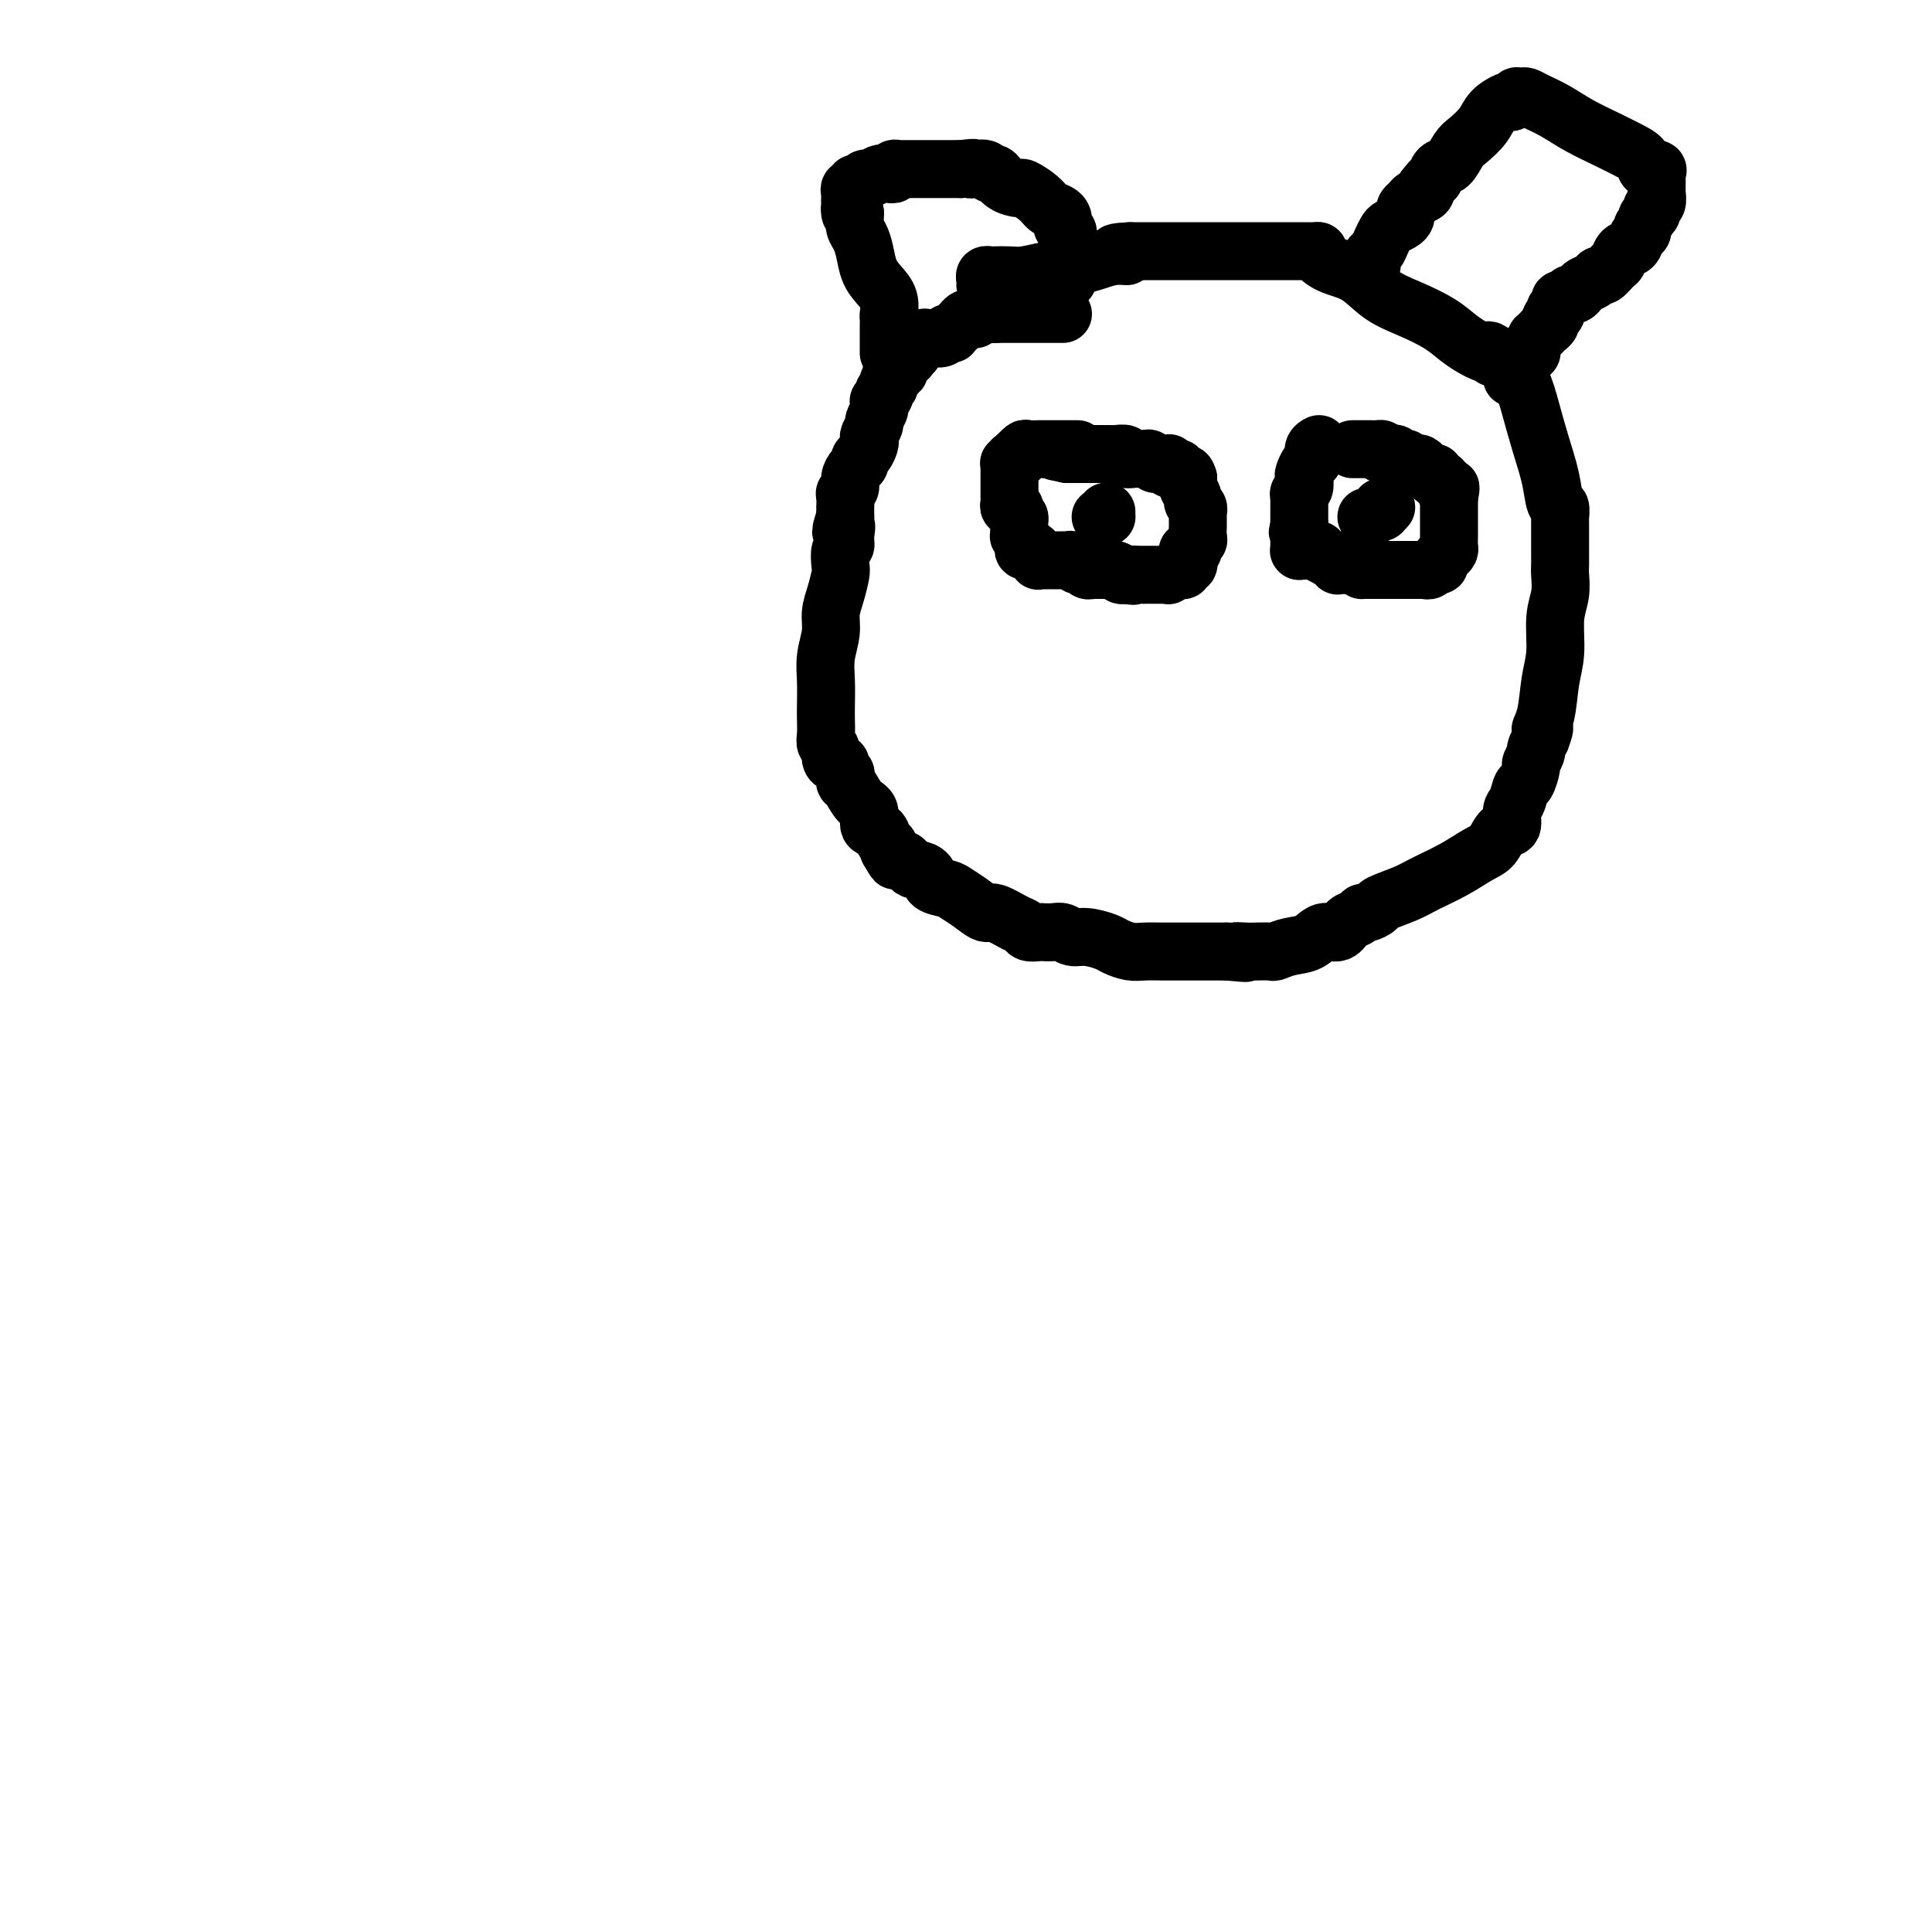 <svg viewBox='0 0 400 400' version='1.1' xmlns='http://www.w3.org/2000/svg' xmlns:xlink='http://www.w3.org/1999/xlink'><g fill='none' stroke='#000000' stroke-width='12' stroke-linecap='round' stroke-linejoin='round'><path d='M220,65c0.006,0.000 0.012,0.000 0,0c-0.012,0.000 -0.043,0.000 0,0c0.043,0.000 0.161,0.000 0,0c-0.161,0.000 -0.602,0.000 -1,0c-0.398,-0.000 -0.752,0.000 -1,0c-0.248,0.000 -0.391,0.000 -1,0c-0.609,0.000 -1.683,0.000 -2,0c-0.317,0.000 0.122,0.000 0,0c-0.122,0.000 -0.806,0.000 -1,0c-0.194,0.000 0.103,0.000 0,0c-0.103,0.000 -0.605,0.000 -1,0c-0.395,0.000 -0.683,0.000 -1,0c-0.317,0.000 -0.662,0.000 -1,0c-0.338,0.000 -0.668,0.000 -1,0c-0.332,0.000 -0.666,0.000 -1,0c-0.334,0.000 -0.667,-0.000 -1,0c-0.333,0.000 -0.667,0.000 -1,0c-0.333,0.000 -0.667,0.000 -1,0'/><path d='M206,65c-2.112,-0.004 -0.393,-0.015 0,0c0.393,0.015 -0.539,0.057 -1,0c-0.461,-0.057 -0.452,-0.213 -1,0c-0.548,0.213 -1.653,0.793 -2,1c-0.347,0.207 0.066,0.040 0,0c-0.066,-0.040 -0.610,0.046 -1,0c-0.390,-0.046 -0.625,-0.224 -1,0c-0.375,0.224 -0.889,0.848 -1,1c-0.111,0.152 0.181,-0.169 0,0c-0.181,0.169 -0.837,0.829 -1,1c-0.163,0.171 0.165,-0.147 0,0c-0.165,0.147 -0.822,0.757 -1,1c-0.178,0.243 0.125,0.118 0,0c-0.125,-0.118 -0.677,-0.227 -1,0c-0.323,0.227 -0.415,0.792 -1,1c-0.585,0.208 -1.662,0.060 -2,0c-0.338,-0.060 0.063,-0.031 0,0c-0.063,0.031 -0.592,0.064 -1,0c-0.408,-0.064 -0.697,-0.223 -1,0c-0.303,0.223 -0.621,0.829 -1,1c-0.379,0.171 -0.820,-0.094 -1,0c-0.180,0.094 -0.100,0.547 0,1c0.100,0.453 0.219,0.906 0,1c-0.219,0.094 -0.777,-0.172 -1,0c-0.223,0.172 -0.113,0.782 0,1c0.113,0.218 0.227,0.044 0,0c-0.227,-0.044 -0.796,0.044 -1,0c-0.204,-0.044 -0.044,-0.218 0,0c0.044,0.218 -0.026,0.828 0,1c0.026,0.172 0.150,-0.094 0,0c-0.150,0.094 -0.575,0.547 -1,1'/><path d='M186,76c-3.034,1.946 -0.621,1.310 0,1c0.621,-0.310 -0.552,-0.294 -1,0c-0.448,0.294 -0.173,0.867 0,1c0.173,0.133 0.243,-0.175 0,0c-0.243,0.175 -0.801,0.834 -1,1c-0.199,0.166 -0.040,-0.162 0,0c0.040,0.162 -0.041,0.813 0,1c0.041,0.187 0.203,-0.089 0,0c-0.203,0.089 -0.772,0.545 -1,1c-0.228,0.455 -0.114,0.910 0,1c0.114,0.090 0.228,-0.184 0,0c-0.228,0.184 -0.797,0.827 -1,1c-0.203,0.173 -0.039,-0.123 0,0c0.039,0.123 -0.046,0.667 0,1c0.046,0.333 0.222,0.457 0,1c-0.222,0.543 -0.843,1.507 -1,2c-0.157,0.493 0.151,0.517 0,1c-0.151,0.483 -0.763,1.425 -1,2c-0.237,0.575 -0.101,0.784 0,1c0.101,0.216 0.168,0.438 0,1c-0.168,0.562 -0.571,1.463 -1,2c-0.429,0.537 -0.884,0.711 -1,1c-0.116,0.289 0.109,0.694 0,1c-0.109,0.306 -0.551,0.515 -1,1c-0.449,0.485 -0.905,1.248 -1,2c-0.095,0.752 0.171,1.492 0,2c-0.171,0.508 -0.778,0.782 -1,1c-0.222,0.218 -0.060,0.378 0,1c0.060,0.622 0.016,1.706 0,2c-0.016,0.294 -0.005,-0.202 0,0c0.005,0.202 0.002,1.101 0,2'/><path d='M175,107c-1.697,5.159 -0.441,2.555 0,2c0.441,-0.555 0.066,0.938 0,2c-0.066,1.062 0.176,1.694 0,2c-0.176,0.306 -0.769,0.287 -1,1c-0.231,0.713 -0.099,2.160 0,3c0.099,0.840 0.166,1.073 0,2c-0.166,0.927 -0.566,2.546 -1,4c-0.434,1.454 -0.901,2.742 -1,4c-0.099,1.258 0.169,2.486 0,4c-0.169,1.514 -0.777,3.315 -1,5c-0.223,1.685 -0.061,3.253 0,5c0.061,1.747 0.020,3.671 0,5c-0.020,1.329 -0.020,2.061 0,3c0.020,0.939 0.061,2.084 0,3c-0.061,0.916 -0.222,1.604 0,2c0.222,0.396 0.829,0.501 1,1c0.171,0.499 -0.094,1.390 0,2c0.094,0.610 0.547,0.937 1,1c0.453,0.063 0.905,-0.137 1,0c0.095,0.137 -0.168,0.612 0,1c0.168,0.388 0.768,0.688 1,1c0.232,0.312 0.094,0.634 0,1c-0.094,0.366 -0.146,0.774 0,1c0.146,0.226 0.491,0.269 1,1c0.509,0.731 1.183,2.150 2,3c0.817,0.850 1.778,1.131 2,2c0.222,0.869 -0.294,2.327 0,3c0.294,0.673 1.398,0.562 2,1c0.602,0.438 0.700,1.426 1,2c0.300,0.574 0.800,0.736 1,1c0.200,0.264 0.100,0.632 0,1'/><path d='M184,176c2.190,3.875 1.164,1.564 1,1c-0.164,-0.564 0.532,0.619 1,1c0.468,0.381 0.707,-0.039 1,0c0.293,0.039 0.640,0.539 1,1c0.360,0.461 0.733,0.883 1,1c0.267,0.117 0.427,-0.071 1,0c0.573,0.071 1.560,0.403 2,1c0.440,0.597 0.335,1.460 1,2c0.665,0.540 2.102,0.756 3,1c0.898,0.244 1.259,0.517 2,1c0.741,0.483 1.862,1.176 3,2c1.138,0.824 2.293,1.780 3,2c0.707,0.220 0.967,-0.295 2,0c1.033,0.295 2.839,1.399 4,2c1.161,0.601 1.676,0.697 2,1c0.324,0.303 0.457,0.812 1,1c0.543,0.188 1.496,0.054 2,0c0.504,-0.054 0.559,-0.029 1,0c0.441,0.029 1.266,0.063 2,0c0.734,-0.063 1.375,-0.224 2,0c0.625,0.224 1.234,0.834 2,1c0.766,0.166 1.687,-0.113 3,0c1.313,0.113 3.016,0.619 4,1c0.984,0.381 1.250,0.638 2,1c0.750,0.362 1.985,0.829 3,1c1.015,0.171 1.812,0.046 3,0c1.188,-0.046 2.769,-0.012 4,0c1.231,0.012 2.114,0.003 3,0c0.886,-0.003 1.777,-0.001 3,0c1.223,0.001 2.778,0.000 4,0c1.222,-0.000 2.111,-0.000 3,0'/><path d='M254,197c6.694,0.619 2.930,0.167 2,0c-0.930,-0.167 0.974,-0.048 2,0c1.026,0.048 1.174,0.025 2,0c0.826,-0.025 2.331,-0.053 3,0c0.669,0.053 0.500,0.188 1,0c0.500,-0.188 1.667,-0.698 3,-1c1.333,-0.302 2.833,-0.395 4,-1c1.167,-0.605 2.001,-1.721 3,-2c0.999,-0.279 2.164,0.280 3,0c0.836,-0.280 1.342,-1.399 2,-2c0.658,-0.601 1.468,-0.685 2,-1c0.532,-0.315 0.786,-0.861 1,-1c0.214,-0.139 0.390,0.129 1,0c0.610,-0.129 1.656,-0.656 2,-1c0.344,-0.344 -0.015,-0.505 1,-1c1.015,-0.495 3.402,-1.324 5,-2c1.598,-0.676 2.405,-1.197 4,-2c1.595,-0.803 3.976,-1.887 6,-3c2.024,-1.113 3.690,-2.256 5,-3c1.310,-0.744 2.263,-1.090 3,-2c0.737,-0.910 1.258,-2.384 2,-3c0.742,-0.616 1.704,-0.372 2,-1c0.296,-0.628 -0.074,-2.126 0,-3c0.074,-0.874 0.593,-1.122 1,-2c0.407,-0.878 0.701,-2.386 1,-3c0.299,-0.614 0.601,-0.335 1,-1c0.399,-0.665 0.894,-2.275 1,-3c0.106,-0.725 -0.178,-0.565 0,-1c0.178,-0.435 0.817,-1.463 1,-2c0.183,-0.537 -0.091,-0.582 0,-1c0.091,-0.418 0.545,-1.209 1,-2'/><path d='M319,153c1.498,-3.769 0.243,-2.191 0,-2c-0.243,0.191 0.527,-1.004 1,-3c0.473,-1.996 0.648,-4.794 1,-7c0.352,-2.206 0.879,-3.822 1,-6c0.121,-2.178 -0.164,-4.919 0,-7c0.164,-2.081 0.776,-3.502 1,-5c0.224,-1.498 0.060,-3.073 0,-4c-0.060,-0.927 -0.016,-1.205 0,-2c0.016,-0.795 0.004,-2.107 0,-3c-0.004,-0.893 -0.001,-1.366 0,-2c0.001,-0.634 0.000,-1.428 0,-2c-0.000,-0.572 -0.000,-0.922 0,-1c0.000,-0.078 0.001,0.115 0,0c-0.001,-0.115 -0.003,-0.539 0,-1c0.003,-0.461 0.013,-0.960 0,-1c-0.013,-0.040 -0.048,0.379 0,0c0.048,-0.379 0.179,-1.555 0,-2c-0.179,-0.445 -0.666,-0.160 -1,-1c-0.334,-0.840 -0.514,-2.805 -1,-5c-0.486,-2.195 -1.279,-4.620 -2,-7c-0.721,-2.380 -1.369,-4.715 -2,-7c-0.631,-2.285 -1.243,-4.521 -2,-6c-0.757,-1.479 -1.657,-2.200 -2,-3c-0.343,-0.800 -0.130,-1.678 0,-2c0.130,-0.322 0.176,-0.086 0,0c-0.176,0.086 -0.573,0.024 -1,0c-0.427,-0.024 -0.885,-0.009 -1,0c-0.115,0.009 0.114,0.013 0,0c-0.114,-0.013 -0.569,-0.042 -1,0c-0.431,0.042 -0.837,0.155 -1,0c-0.163,-0.155 -0.081,-0.577 0,-1'/><path d='M309,73c-1.117,-0.938 -0.908,-0.285 -1,0c-0.092,0.285 -0.483,0.200 -1,0c-0.517,-0.200 -1.159,-0.517 -2,-1c-0.841,-0.483 -1.883,-1.134 -3,-2c-1.117,-0.866 -2.311,-1.947 -4,-3c-1.689,-1.053 -3.872,-2.078 -6,-3c-2.128,-0.922 -4.202,-1.739 -6,-3c-1.798,-1.261 -3.322,-2.965 -5,-4c-1.678,-1.035 -3.510,-1.402 -5,-2c-1.490,-0.598 -2.637,-1.428 -3,-2c-0.363,-0.572 0.057,-0.885 0,-1c-0.057,-0.115 -0.590,-0.031 -1,0c-0.410,0.031 -0.697,0.008 -1,0c-0.303,-0.008 -0.622,-0.002 -1,0c-0.378,0.002 -0.816,0.001 -1,0c-0.184,-0.001 -0.116,-0.000 0,0c0.116,0.000 0.280,0.000 0,0c-0.280,-0.000 -1.004,-0.000 -2,0c-0.996,0.000 -2.265,0.000 -3,0c-0.735,-0.000 -0.936,-0.000 -2,0c-1.064,0.000 -2.991,0.000 -5,0c-2.009,-0.000 -4.099,-0.000 -6,0c-1.901,0.000 -3.612,0.000 -5,0c-1.388,-0.000 -2.453,-0.000 -3,0c-0.547,0.000 -0.577,0.000 -1,0c-0.423,-0.000 -1.240,-0.000 -2,0c-0.760,0.000 -1.463,0.000 -2,0c-0.537,-0.000 -0.907,-0.000 -1,0c-0.093,0.000 0.090,0.000 0,0c-0.090,-0.000 -0.454,-0.000 -1,0c-0.546,0.000 -1.273,0.000 -2,0'/><path d='M234,52c-5.728,0.239 -2.047,0.837 -1,1c1.047,0.163 -0.541,-0.110 -2,0c-1.459,0.110 -2.788,0.604 -4,1c-1.212,0.396 -2.307,0.695 -4,1c-1.693,0.305 -3.983,0.618 -6,1c-2.017,0.382 -3.760,0.834 -5,1c-1.240,0.166 -1.979,0.047 -3,0c-1.021,-0.047 -2.326,-0.023 -3,0c-0.674,0.023 -0.716,0.045 -1,0c-0.284,-0.045 -0.808,-0.156 -1,0c-0.192,0.156 -0.052,0.581 0,1c0.052,0.419 0.015,0.834 0,1c-0.015,0.166 -0.007,0.083 0,0'/><path d='M184,73c-0.000,0.088 -0.000,0.176 0,0c0.000,-0.176 0.000,-0.615 0,-1c-0.000,-0.385 -0.000,-0.718 0,-1c0.000,-0.282 0.002,-0.515 0,-1c-0.002,-0.485 -0.006,-1.221 0,-2c0.006,-0.779 0.023,-1.600 0,-2c-0.023,-0.400 -0.086,-0.379 0,-1c0.086,-0.621 0.322,-1.885 0,-3c-0.322,-1.115 -1.200,-2.080 -2,-3c-0.800,-0.920 -1.521,-1.794 -2,-3c-0.479,-1.206 -0.717,-2.743 -1,-4c-0.283,-1.257 -0.612,-2.234 -1,-3c-0.388,-0.766 -0.835,-1.322 -1,-2c-0.165,-0.678 -0.047,-1.480 0,-2c0.047,-0.520 0.024,-0.760 0,-1'/><path d='M177,44c-1.309,-2.719 -1.083,-0.518 -1,0c0.083,0.518 0.022,-0.649 0,-1c-0.022,-0.351 -0.006,0.113 0,0c0.006,-0.113 0.000,-0.805 0,-1c-0.000,-0.195 0.004,0.107 0,0c-0.004,-0.107 -0.016,-0.621 0,-1c0.016,-0.379 0.060,-0.622 0,-1c-0.060,-0.378 -0.223,-0.890 0,-1c0.223,-0.110 0.832,0.182 1,0c0.168,-0.182 -0.106,-0.837 0,-1c0.106,-0.163 0.592,0.167 1,0c0.408,-0.167 0.739,-0.830 1,-1c0.261,-0.170 0.452,0.151 1,0c0.548,-0.151 1.452,-0.776 2,-1c0.548,-0.224 0.738,-0.046 1,0c0.262,0.046 0.595,-0.040 1,0c0.405,0.040 0.883,0.207 1,0c0.117,-0.207 -0.127,-0.788 0,-1c0.127,-0.212 0.627,-0.057 1,0c0.373,0.057 0.621,0.015 1,0c0.379,-0.015 0.890,-0.004 1,0c0.110,0.004 -0.179,0.001 0,0c0.179,-0.001 0.826,-0.000 1,0c0.174,0.000 -0.127,0.000 0,0c0.127,-0.000 0.681,-0.000 1,0c0.319,0.000 0.403,0.000 1,0c0.597,-0.000 1.707,-0.000 2,0c0.293,0.000 -0.231,0.000 0,0c0.231,-0.000 1.216,-0.000 2,0c0.784,0.000 1.367,0.000 2,0c0.633,-0.000 1.317,-0.000 2,0'/><path d='M199,35c3.825,-0.469 2.386,-0.141 2,0c-0.386,0.141 0.279,0.097 1,0c0.721,-0.097 1.496,-0.246 2,0c0.504,0.246 0.735,0.887 1,1c0.265,0.113 0.564,-0.304 1,0c0.436,0.304 1.009,1.328 2,2c0.991,0.672 2.402,0.992 3,1c0.598,0.008 0.385,-0.296 1,0c0.615,0.296 2.060,1.193 3,2c0.940,0.807 1.375,1.525 2,2c0.625,0.475 1.439,0.706 2,1c0.561,0.294 0.868,0.652 1,1c0.132,0.348 0.088,0.686 0,1c-0.088,0.314 -0.220,0.605 0,1c0.220,0.395 0.791,0.893 1,1c0.209,0.107 0.056,-0.179 0,0c-0.056,0.179 -0.015,0.822 0,1c0.015,0.178 0.004,-0.110 0,0c-0.004,0.110 -0.001,0.617 0,1c0.001,0.383 0.000,0.643 0,1c-0.000,0.357 -0.000,0.813 0,1c0.000,0.187 0.000,0.105 0,0c-0.000,-0.105 -0.000,-0.234 0,0c0.000,0.234 0.000,0.832 0,1c-0.000,0.168 -0.000,-0.095 0,0c0.000,0.095 0.000,0.546 0,1c-0.000,0.454 -0.000,0.909 0,1c0.000,0.091 0.000,-0.182 0,0c-0.000,0.182 -0.000,0.818 0,1c0.000,0.182 0.000,-0.091 0,0c-0.000,0.091 -0.000,0.545 0,1'/><path d='M221,57c0.155,1.856 0.041,0.498 0,0c-0.041,-0.498 -0.011,-0.134 0,0c0.011,0.134 0.003,0.038 0,0c-0.003,-0.038 -0.002,-0.019 0,0'/><path d='M284,55c0.002,-0.024 0.003,-0.047 0,0c-0.003,0.047 -0.012,0.165 0,0c0.012,-0.165 0.045,-0.611 0,-1c-0.045,-0.389 -0.168,-0.720 0,-1c0.168,-0.280 0.626,-0.509 1,-1c0.374,-0.491 0.664,-1.245 1,-2c0.336,-0.755 0.717,-1.512 1,-2c0.283,-0.488 0.467,-0.708 1,-1c0.533,-0.292 1.414,-0.656 2,-1c0.586,-0.344 0.877,-0.670 1,-1c0.123,-0.330 0.079,-0.666 0,-1c-0.079,-0.334 -0.192,-0.667 0,-1c0.192,-0.333 0.691,-0.667 1,-1c0.309,-0.333 0.429,-0.667 1,-1c0.571,-0.333 1.592,-0.667 2,-1c0.408,-0.333 0.204,-0.667 0,-1'/><path d='M295,39c2.119,-2.812 1.918,-1.841 2,-2c0.082,-0.159 0.449,-1.449 1,-2c0.551,-0.551 1.287,-0.363 2,-1c0.713,-0.637 1.403,-2.097 2,-3c0.597,-0.903 1.103,-1.247 2,-2c0.897,-0.753 2.187,-1.913 3,-3c0.813,-1.087 1.150,-2.099 2,-3c0.850,-0.901 2.213,-1.692 3,-2c0.787,-0.308 0.999,-0.135 1,0c0.001,0.135 -0.207,0.232 0,0c0.207,-0.232 0.831,-0.792 1,-1c0.169,-0.208 -0.115,-0.065 0,0c0.115,0.065 0.629,0.050 1,0c0.371,-0.050 0.598,-0.137 1,0c0.402,0.137 0.978,0.498 2,1c1.022,0.502 2.491,1.145 4,2c1.509,0.855 3.057,1.921 5,3c1.943,1.079 4.279,2.169 6,3c1.721,0.831 2.825,1.403 4,2c1.175,0.597 2.420,1.221 3,2c0.580,0.779 0.495,1.714 1,2c0.505,0.286 1.599,-0.078 2,0c0.401,0.078 0.107,0.597 0,1c-0.107,0.403 -0.028,0.689 0,1c0.028,0.311 0.003,0.647 0,1c-0.003,0.353 0.014,0.725 0,1c-0.014,0.275 -0.059,0.455 0,1c0.059,0.545 0.222,1.455 0,2c-0.222,0.545 -0.829,0.724 -1,1c-0.171,0.276 0.094,0.650 0,1c-0.094,0.350 -0.547,0.675 -1,1'/><path d='M341,45c-0.550,1.947 -0.925,1.816 -1,2c-0.075,0.184 0.148,0.683 0,1c-0.148,0.317 -0.669,0.451 -1,1c-0.331,0.549 -0.474,1.514 -1,2c-0.526,0.486 -1.437,0.494 -2,1c-0.563,0.506 -0.780,1.512 -1,2c-0.220,0.488 -0.444,0.460 -1,1c-0.556,0.540 -1.444,1.650 -2,2c-0.556,0.350 -0.779,-0.060 -1,0c-0.221,0.060 -0.442,0.591 -1,1c-0.558,0.409 -1.455,0.697 -2,1c-0.545,0.303 -0.737,0.621 -1,1c-0.263,0.379 -0.596,0.819 -1,1c-0.404,0.181 -0.878,0.104 -1,0c-0.122,-0.104 0.107,-0.235 0,0c-0.107,0.235 -0.551,0.838 -1,1c-0.449,0.162 -0.904,-0.115 -1,0c-0.096,0.115 0.166,0.622 0,1c-0.166,0.378 -0.762,0.626 -1,1c-0.238,0.374 -0.119,0.874 0,1c0.119,0.126 0.240,-0.121 0,0c-0.240,0.121 -0.839,0.611 -1,1c-0.161,0.389 0.115,0.677 0,1c-0.115,0.323 -0.623,0.682 -1,1c-0.377,0.318 -0.623,0.597 -1,1c-0.377,0.403 -0.885,0.930 -1,1c-0.115,0.070 0.163,-0.318 0,0c-0.163,0.318 -0.765,1.343 -1,2c-0.235,0.657 -0.102,0.946 0,1c0.102,0.054 0.172,-0.127 0,0c-0.172,0.127 -0.586,0.564 -1,1'/><path d='M316,74c-1.018,1.793 -0.063,0.274 0,0c0.063,-0.274 -0.767,0.697 -1,1c-0.233,0.303 0.130,-0.063 0,0c-0.130,0.063 -0.753,0.556 -1,1c-0.247,0.444 -0.119,0.838 0,1c0.119,0.162 0.228,0.092 0,0c-0.228,-0.092 -0.793,-0.207 -1,0c-0.207,0.207 -0.055,0.735 0,1c0.055,0.265 0.015,0.267 0,0c-0.015,-0.267 -0.004,-0.803 0,-1c0.004,-0.197 0.001,-0.056 0,0c-0.001,0.056 -0.001,0.028 0,0'/><path d='M223,93c0.120,0.000 0.239,0.000 0,0c-0.239,-0.000 -0.838,-0.000 -1,0c-0.162,0.000 0.111,0.000 0,0c-0.111,-0.000 -0.606,-0.000 -1,0c-0.394,0.000 -0.688,0.000 -1,0c-0.312,-0.000 -0.642,-0.000 -1,0c-0.358,0.000 -0.744,0.000 -1,0c-0.256,-0.000 -0.383,-0.001 -1,0c-0.617,0.001 -1.724,0.004 -2,0c-0.276,-0.004 0.280,-0.016 0,0c-0.280,0.016 -1.395,0.060 -2,0c-0.605,-0.060 -0.698,-0.222 -1,0c-0.302,0.222 -0.812,0.829 -1,1c-0.188,0.171 -0.054,-0.094 0,0c0.054,0.094 0.027,0.547 0,1'/><path d='M211,95c-2.079,0.325 -1.275,0.139 -1,0c0.275,-0.139 0.021,-0.229 0,0c-0.021,0.229 0.190,0.779 0,1c-0.190,0.221 -0.783,0.115 -1,0c-0.217,-0.115 -0.058,-0.237 0,0c0.058,0.237 0.016,0.833 0,1c-0.016,0.167 -0.004,-0.096 0,0c0.004,0.096 0.001,0.551 0,1c-0.001,0.449 -0.000,0.891 0,1c0.000,0.109 0.000,-0.115 0,0c-0.000,0.115 -0.000,0.570 0,1c0.000,0.430 -0.000,0.836 0,1c0.000,0.164 0.000,0.085 0,0c-0.000,-0.085 -0.001,-0.176 0,0c0.001,0.176 0.004,0.621 0,1c-0.004,0.379 -0.015,0.694 0,1c0.015,0.306 0.056,0.603 0,1c-0.056,0.397 -0.207,0.894 0,1c0.207,0.106 0.774,-0.179 1,0c0.226,0.179 0.113,0.822 0,1c-0.113,0.178 -0.226,-0.110 0,0c0.226,0.110 0.793,0.618 1,1c0.207,0.382 0.056,0.637 0,1c-0.056,0.363 -0.015,0.832 0,1c0.015,0.168 0.004,0.035 0,0c-0.004,-0.035 -0.002,0.028 0,0c0.002,-0.028 0.003,-0.148 0,0c-0.003,0.148 -0.011,0.566 0,1c0.011,0.434 0.041,0.886 0,1c-0.041,0.114 -0.155,-0.110 0,0c0.155,0.110 0.577,0.555 1,1'/><path d='M212,112c0.150,2.873 0.025,1.555 0,1c-0.025,-0.555 0.050,-0.346 0,0c-0.050,0.346 -0.225,0.829 0,1c0.225,0.171 0.849,0.031 1,0c0.151,-0.031 -0.169,0.048 0,0c0.169,-0.048 0.829,-0.223 1,0c0.171,0.223 -0.148,0.844 0,1c0.148,0.156 0.762,-0.154 1,0c0.238,0.154 0.102,0.773 0,1c-0.102,0.227 -0.168,0.061 0,0c0.168,-0.061 0.571,-0.016 1,0c0.429,0.016 0.884,0.004 1,0c0.116,-0.004 -0.109,-0.001 0,0c0.109,0.001 0.550,0.000 1,0c0.450,-0.000 0.908,0.000 1,0c0.092,-0.000 -0.183,-0.001 0,0c0.183,0.001 0.822,0.004 1,0c0.178,-0.004 -0.107,-0.016 0,0c0.107,0.016 0.606,0.061 1,0c0.394,-0.061 0.683,-0.227 1,0c0.317,0.227 0.661,0.845 1,1c0.339,0.155 0.673,-0.155 1,0c0.327,0.155 0.646,0.774 1,1c0.354,0.226 0.743,0.060 1,0c0.257,-0.060 0.383,-0.012 1,0c0.617,0.012 1.724,-0.011 2,0c0.276,0.011 -0.280,0.055 0,0c0.280,-0.055 1.395,-0.211 2,0c0.605,0.211 0.701,0.788 1,1c0.299,0.212 0.800,0.061 1,0c0.200,-0.061 0.100,-0.030 0,0'/><path d='M233,119c2.753,0.464 1.137,0.124 1,0c-0.137,-0.124 1.206,-0.033 2,0c0.794,0.033 1.038,0.009 1,0c-0.038,-0.009 -0.360,-0.003 0,0c0.360,0.003 1.401,0.002 2,0c0.599,-0.002 0.755,-0.005 1,0c0.245,0.005 0.577,0.016 1,0c0.423,-0.016 0.935,-0.061 1,0c0.065,0.061 -0.319,0.228 0,0c0.319,-0.228 1.340,-0.852 2,-1c0.660,-0.148 0.960,0.181 1,0c0.040,-0.181 -0.182,-0.871 0,-1c0.182,-0.129 0.766,0.302 1,0c0.234,-0.302 0.119,-1.338 0,-2c-0.119,-0.662 -0.242,-0.949 0,-1c0.242,-0.051 0.850,0.136 1,0c0.150,-0.136 -0.156,-0.595 0,-1c0.156,-0.405 0.774,-0.756 1,-1c0.226,-0.244 0.060,-0.380 0,-1c-0.060,-0.620 -0.015,-1.724 0,-2c0.015,-0.276 -0.000,0.277 0,0c0.000,-0.277 0.015,-1.382 0,-2c-0.015,-0.618 -0.060,-0.747 0,-1c0.060,-0.253 0.226,-0.628 0,-1c-0.226,-0.372 -0.845,-0.740 -1,-1c-0.155,-0.260 0.155,-0.412 0,-1c-0.155,-0.588 -0.773,-1.610 -1,-2c-0.227,-0.390 -0.061,-0.146 0,0c0.061,0.146 0.016,0.193 0,0c-0.016,-0.193 -0.005,-0.627 0,-1c0.005,-0.373 0.002,-0.687 0,-1'/><path d='M246,99c-0.553,-1.946 -0.936,-0.312 -1,0c-0.064,0.312 0.189,-0.700 0,-1c-0.189,-0.300 -0.821,0.112 -1,0c-0.179,-0.112 0.097,-0.748 0,-1c-0.097,-0.252 -0.565,-0.120 -1,0c-0.435,0.120 -0.838,0.228 -1,0c-0.162,-0.228 -0.085,-0.792 0,-1c0.085,-0.208 0.177,-0.059 0,0c-0.177,0.059 -0.624,0.030 -1,0c-0.376,-0.030 -0.680,-0.061 -1,0c-0.320,0.061 -0.654,0.213 -1,0c-0.346,-0.213 -0.704,-0.793 -1,-1c-0.296,-0.207 -0.531,-0.041 -1,0c-0.469,0.041 -1.172,-0.041 -2,0c-0.828,0.041 -1.781,0.207 -2,0c-0.219,-0.207 0.296,-0.788 0,-1c-0.296,-0.212 -1.402,-0.057 -2,0c-0.598,0.057 -0.686,0.015 -1,0c-0.314,-0.015 -0.854,-0.004 -1,0c-0.146,0.004 0.101,0.001 0,0c-0.101,-0.001 -0.552,-0.000 -1,0c-0.448,0.000 -0.895,0.000 -1,0c-0.105,-0.000 0.132,-0.000 0,0c-0.132,0.000 -0.632,0.000 -1,0c-0.368,-0.000 -0.605,-0.000 -1,0c-0.395,0.000 -0.947,0.000 -1,0c-0.053,-0.000 0.392,-0.000 0,0c-0.392,0.000 -1.620,0.000 -2,0c-0.380,-0.000 0.090,-0.000 0,0c-0.090,0.000 -0.740,0.000 -1,0c-0.260,-0.000 -0.130,-0.000 0,0'/><path d='M221,94c-4.167,-0.833 -2.083,-0.417 0,0'/><path d='M273,92c0.009,-0.004 0.017,-0.008 0,0c-0.017,0.008 -0.060,0.028 0,0c0.060,-0.028 0.223,-0.106 0,0c-0.223,0.106 -0.830,0.394 -1,1c-0.170,0.606 0.099,1.528 0,2c-0.099,0.472 -0.566,0.494 -1,1c-0.434,0.506 -0.834,1.498 -1,2c-0.166,0.502 -0.097,0.516 0,1c0.097,0.484 0.222,1.439 0,2c-0.222,0.561 -0.792,0.728 -1,1c-0.208,0.272 -0.056,0.650 0,1c0.056,0.350 0.015,0.674 0,1c-0.015,0.326 -0.004,0.654 0,1c0.004,0.346 0.001,0.708 0,1c-0.001,0.292 -0.000,0.512 0,1c0.000,0.488 0.000,1.244 0,2'/><path d='M269,109c-0.619,2.566 -0.166,0.481 0,0c0.166,-0.481 0.044,0.642 0,1c-0.044,0.358 -0.012,-0.049 0,0c0.012,0.049 0.003,0.553 0,1c-0.003,0.447 -0.001,0.838 0,1c0.001,0.162 0.000,0.095 0,0c-0.000,-0.095 -0.000,-0.218 0,0c0.000,0.218 -0.000,0.776 0,1c0.000,0.224 0.000,0.112 0,0c-0.000,-0.112 -0.001,-0.226 0,0c0.001,0.226 0.003,0.793 0,1c-0.003,0.207 -0.012,0.056 0,0c0.012,-0.056 0.046,-0.015 0,0c-0.046,0.015 -0.171,0.004 0,0c0.171,-0.004 0.638,-0.001 1,0c0.362,0.001 0.618,-0.001 1,0c0.382,0.001 0.891,0.004 1,0c0.109,-0.004 -0.183,-0.016 0,0c0.183,0.016 0.840,0.061 1,0c0.160,-0.061 -0.178,-0.228 0,0c0.178,0.228 0.871,0.849 1,1c0.129,0.151 -0.306,-0.170 0,0c0.306,0.170 1.353,0.830 2,1c0.647,0.170 0.894,-0.151 1,0c0.106,0.151 0.071,0.772 0,1c-0.071,0.228 -0.177,0.061 0,0c0.177,-0.061 0.639,-0.016 1,0c0.361,0.016 0.623,0.004 1,0c0.377,-0.004 0.871,-0.001 1,0c0.129,0.001 -0.106,0.000 0,0c0.106,-0.000 0.553,-0.000 1,0'/><path d='M281,117c1.769,0.691 1.191,0.917 1,1c-0.191,0.083 0.004,0.022 0,0c-0.004,-0.022 -0.209,-0.006 0,0c0.209,0.006 0.830,0.002 1,0c0.170,-0.002 -0.113,-0.000 0,0c0.113,0.000 0.621,0.000 1,0c0.379,-0.000 0.630,-0.000 1,0c0.370,0.000 0.858,0.000 1,0c0.142,-0.000 -0.064,-0.000 0,0c0.064,0.000 0.397,0.000 1,0c0.603,-0.000 1.474,-0.000 2,0c0.526,0.000 0.705,0.000 1,0c0.295,-0.000 0.705,-0.000 1,0c0.295,0.000 0.474,0.001 1,0c0.526,-0.001 1.397,-0.004 2,0c0.603,0.004 0.936,0.016 1,0c0.064,-0.016 -0.141,-0.060 0,0c0.141,0.060 0.629,0.223 1,0c0.371,-0.223 0.625,-0.834 1,-1c0.375,-0.166 0.871,0.111 1,0c0.129,-0.111 -0.109,-0.610 0,-1c0.109,-0.390 0.565,-0.672 1,-1c0.435,-0.328 0.849,-0.703 1,-1c0.151,-0.297 0.041,-0.517 0,-1c-0.041,-0.483 -0.011,-1.229 0,-2c0.011,-0.771 0.003,-1.569 0,-2c-0.003,-0.431 -0.001,-0.497 0,-1c0.001,-0.503 0.000,-1.444 0,-2c-0.000,-0.556 -0.000,-0.727 0,-1c0.000,-0.273 0.000,-0.650 0,-1c-0.000,-0.350 -0.000,-0.675 0,-1'/><path d='M300,103c0.524,-2.616 0.334,-2.155 0,-2c-0.334,0.155 -0.811,0.004 -1,0c-0.189,-0.004 -0.089,0.139 0,0c0.089,-0.139 0.168,-0.559 0,-1c-0.168,-0.441 -0.584,-0.902 -1,-1c-0.416,-0.098 -0.833,0.166 -1,0c-0.167,-0.166 -0.083,-0.763 0,-1c0.083,-0.237 0.167,-0.115 0,0c-0.167,0.115 -0.584,0.223 -1,0c-0.416,-0.223 -0.833,-0.778 -1,-1c-0.167,-0.222 -0.086,-0.112 0,0c0.086,0.112 0.177,0.226 0,0c-0.177,-0.226 -0.622,-0.793 -1,-1c-0.378,-0.207 -0.690,-0.054 -1,0c-0.310,0.054 -0.619,0.011 -1,0c-0.381,-0.011 -0.833,0.011 -1,0c-0.167,-0.011 -0.048,-0.056 0,0c0.048,0.056 0.027,0.211 0,0c-0.027,-0.211 -0.059,-0.789 0,-1c0.059,-0.211 0.208,-0.057 0,0c-0.208,0.057 -0.774,0.016 -1,0c-0.226,-0.016 -0.112,-0.008 0,0c0.112,0.008 0.222,0.016 0,0c-0.222,-0.016 -0.777,-0.057 -1,0c-0.223,0.057 -0.115,0.211 0,0c0.115,-0.211 0.237,-0.789 0,-1c-0.237,-0.211 -0.834,-0.057 -1,0c-0.166,0.057 0.100,0.015 0,0c-0.100,-0.015 -0.565,-0.004 -1,0c-0.435,0.004 -0.838,0.001 -1,0c-0.162,-0.001 -0.081,-0.001 0,0'/><path d='M286,94c-1.190,-0.536 -0.165,-0.876 0,-1c0.165,-0.124 -0.529,-0.033 -1,0c-0.471,0.033 -0.719,0.009 -1,0c-0.281,-0.009 -0.596,-0.002 -1,0c-0.404,0.002 -0.897,0.001 -1,0c-0.103,-0.001 0.182,-0.000 0,0c-0.182,0.000 -0.832,0.000 -1,0c-0.168,-0.000 0.147,-0.000 0,0c-0.147,0.000 -0.756,0.000 -1,0c-0.244,-0.000 -0.122,-0.000 0,0'/><path d='M228,107c-0.113,-0.000 -0.226,-0.000 0,0c0.226,0.000 0.793,0.001 1,0c0.207,-0.001 0.056,-0.003 0,0c-0.056,0.003 -0.015,0.011 0,0c0.015,-0.011 0.004,-0.041 0,0c-0.004,0.041 -0.001,0.155 0,0c0.001,-0.155 0.001,-0.577 0,-1'/><path d='M229,106c0.155,-0.155 0.041,-0.041 0,0c-0.041,0.041 -0.011,0.011 0,0c0.011,-0.011 0.003,-0.003 0,0c-0.003,0.003 -0.002,0.002 0,0'/><path d='M283,107c-0.009,0.001 -0.017,0.001 0,0c0.017,-0.001 0.061,-0.004 0,0c-0.061,0.004 -0.226,0.015 0,0c0.226,-0.015 0.844,-0.057 1,0c0.156,0.057 -0.151,0.211 0,0c0.151,-0.211 0.758,-0.789 1,-1c0.242,-0.211 0.117,-0.056 0,0c-0.117,0.056 -0.228,0.012 0,0c0.228,-0.012 0.793,0.007 1,0c0.207,-0.007 0.056,-0.040 0,0c-0.056,0.040 -0.016,0.154 0,0c0.016,-0.154 0.008,-0.577 0,-1'/><path d='M286,105c0.465,-0.309 0.128,-0.083 0,0c-0.128,0.083 -0.048,0.022 0,0c0.048,-0.022 0.064,-0.006 0,0c-0.064,0.006 -0.210,0.002 0,0c0.210,-0.002 0.774,-0.000 1,0c0.226,0.000 0.113,0.000 0,0'/></g>
</svg>
